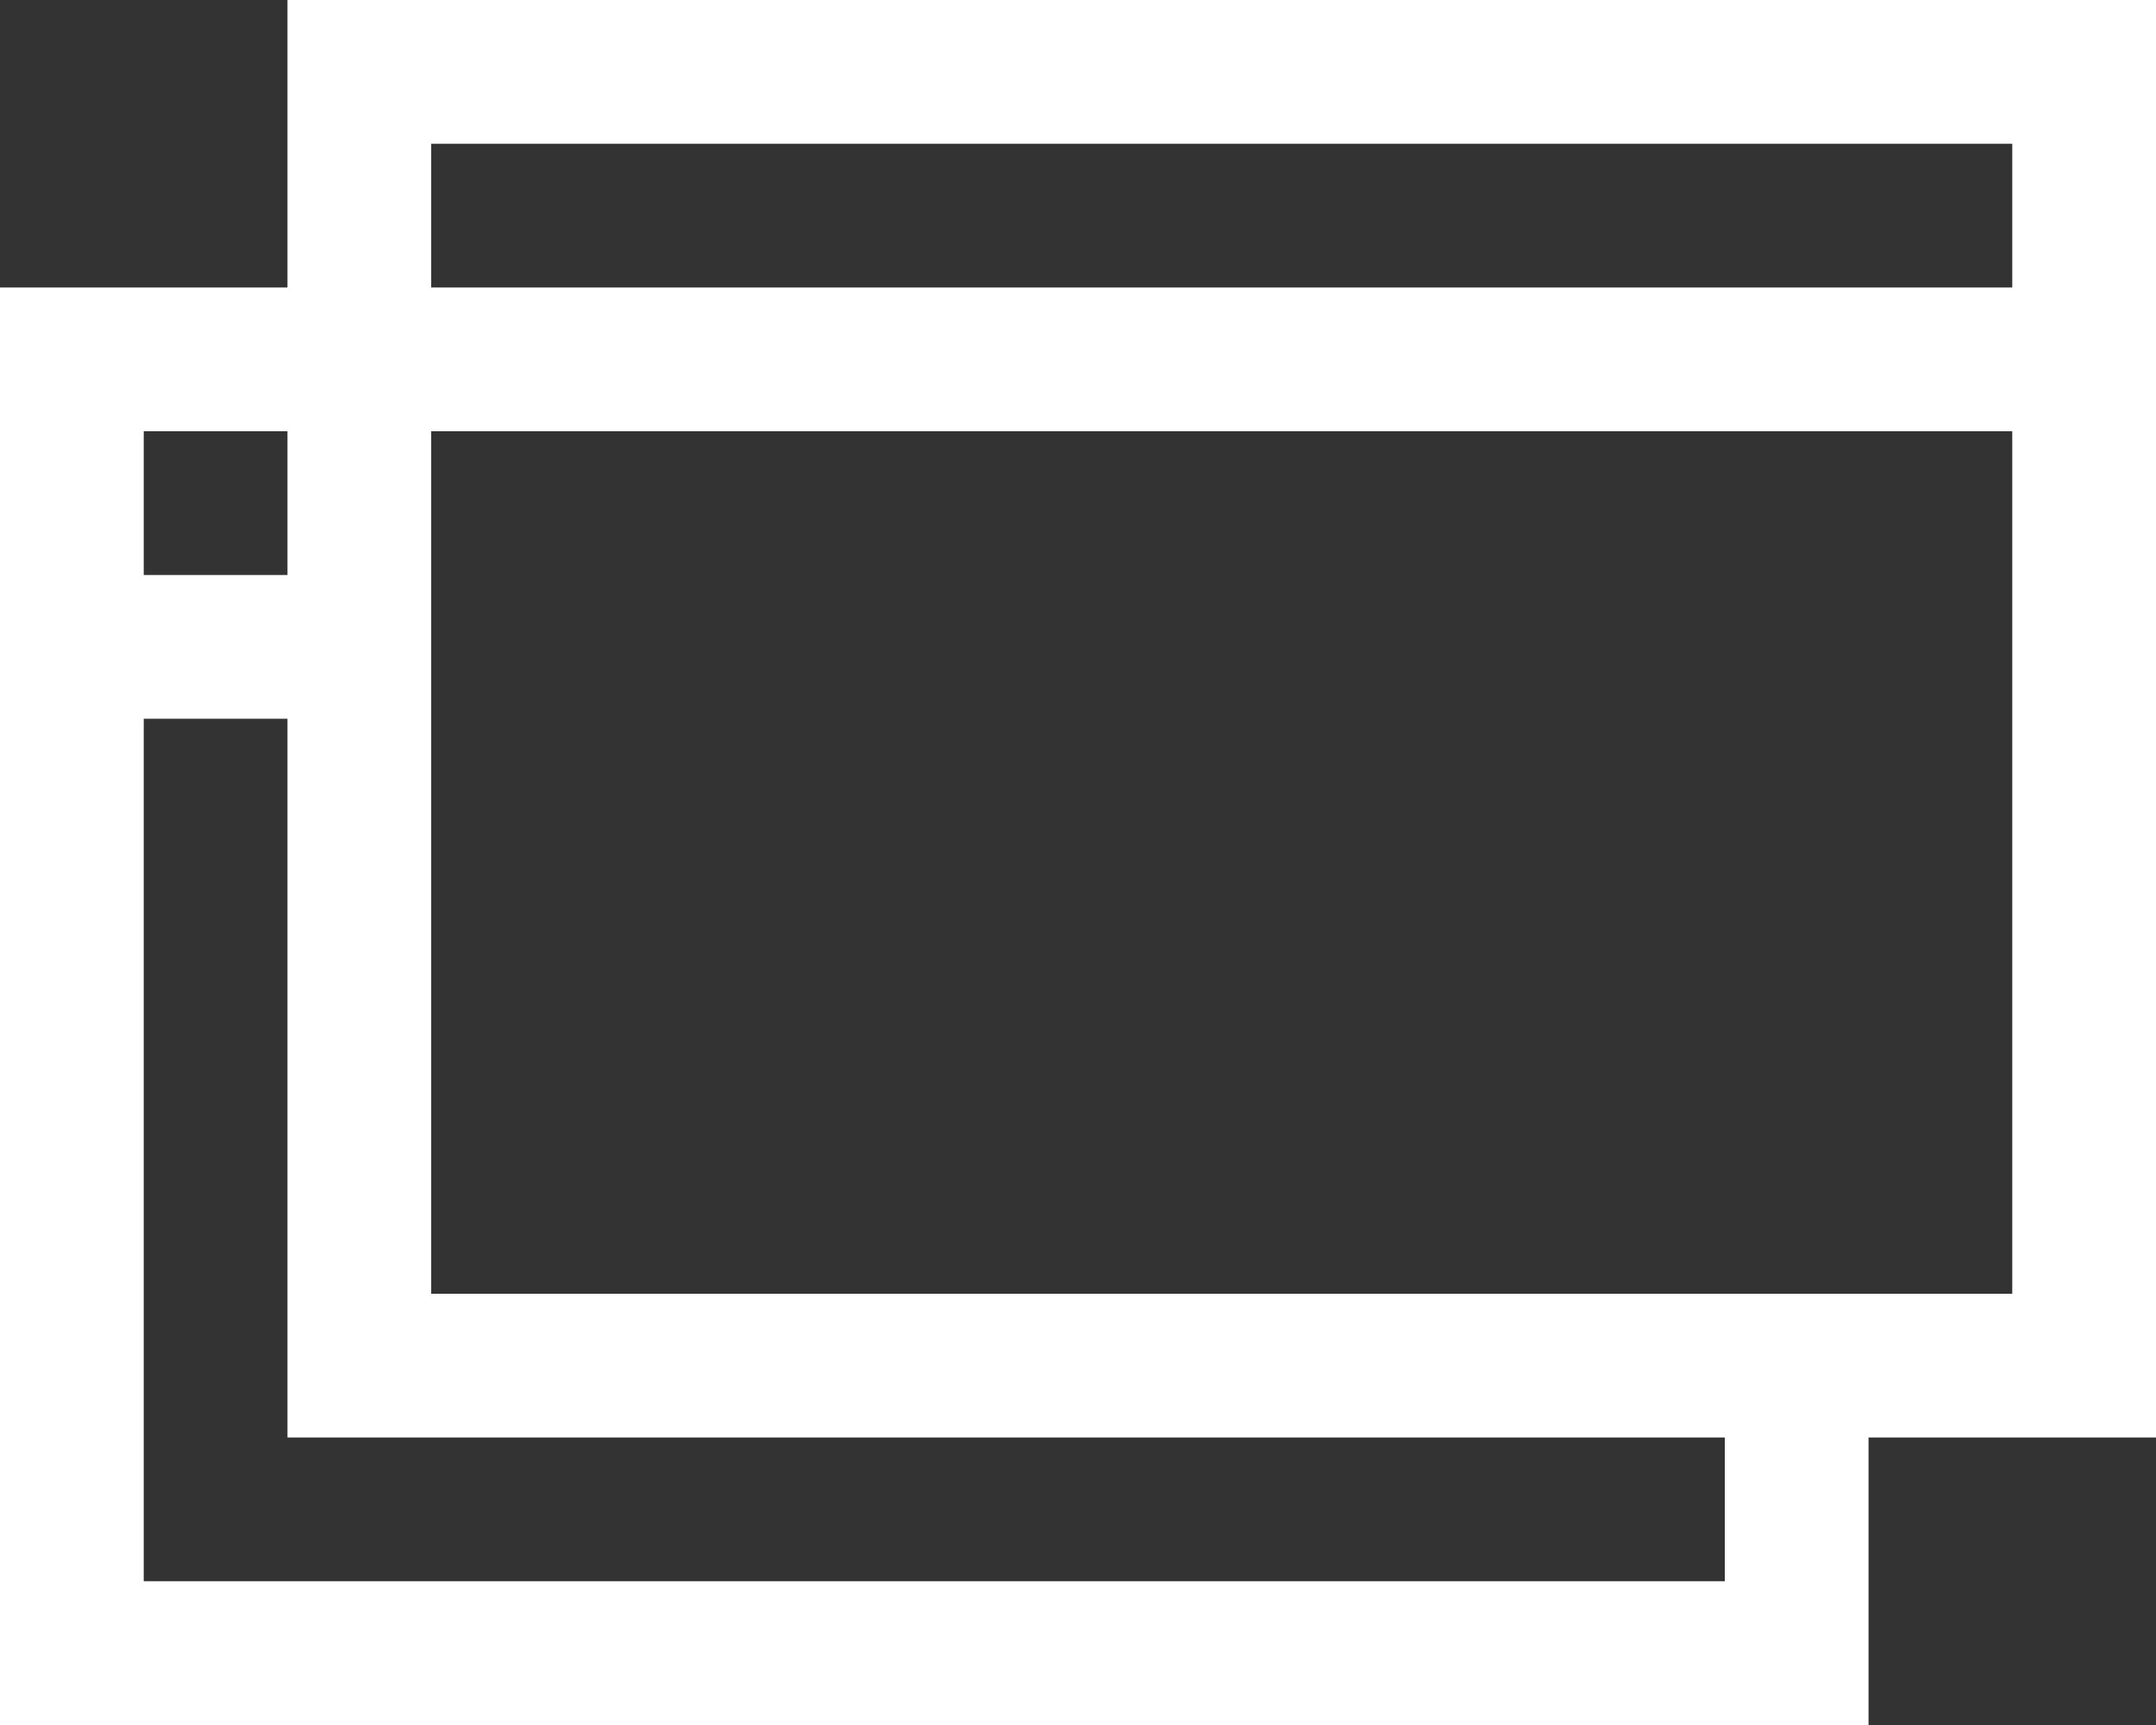 <?xml version="1.0" encoding="UTF-8"?>
<svg xmlns="http://www.w3.org/2000/svg" viewBox="0 0 30 24">
  <rect x="0" y="0" width="30" height="24" fill="#333333" stroke="none"/>
  <defs>
    <style>
      .fill-icon-blank {
        fill: #FFFFFF;
      }
    </style>
  </defs>
  <path class="fill-icon-blank" d="M4,0v4H0v20h26v-4h4V0H4ZM2,6h2v2h-2v-2ZM24,22H2v-12h2v10h20v2ZM28,18H6V6h22v12ZM6,4v-2h22v2H6Z"/>
</svg>